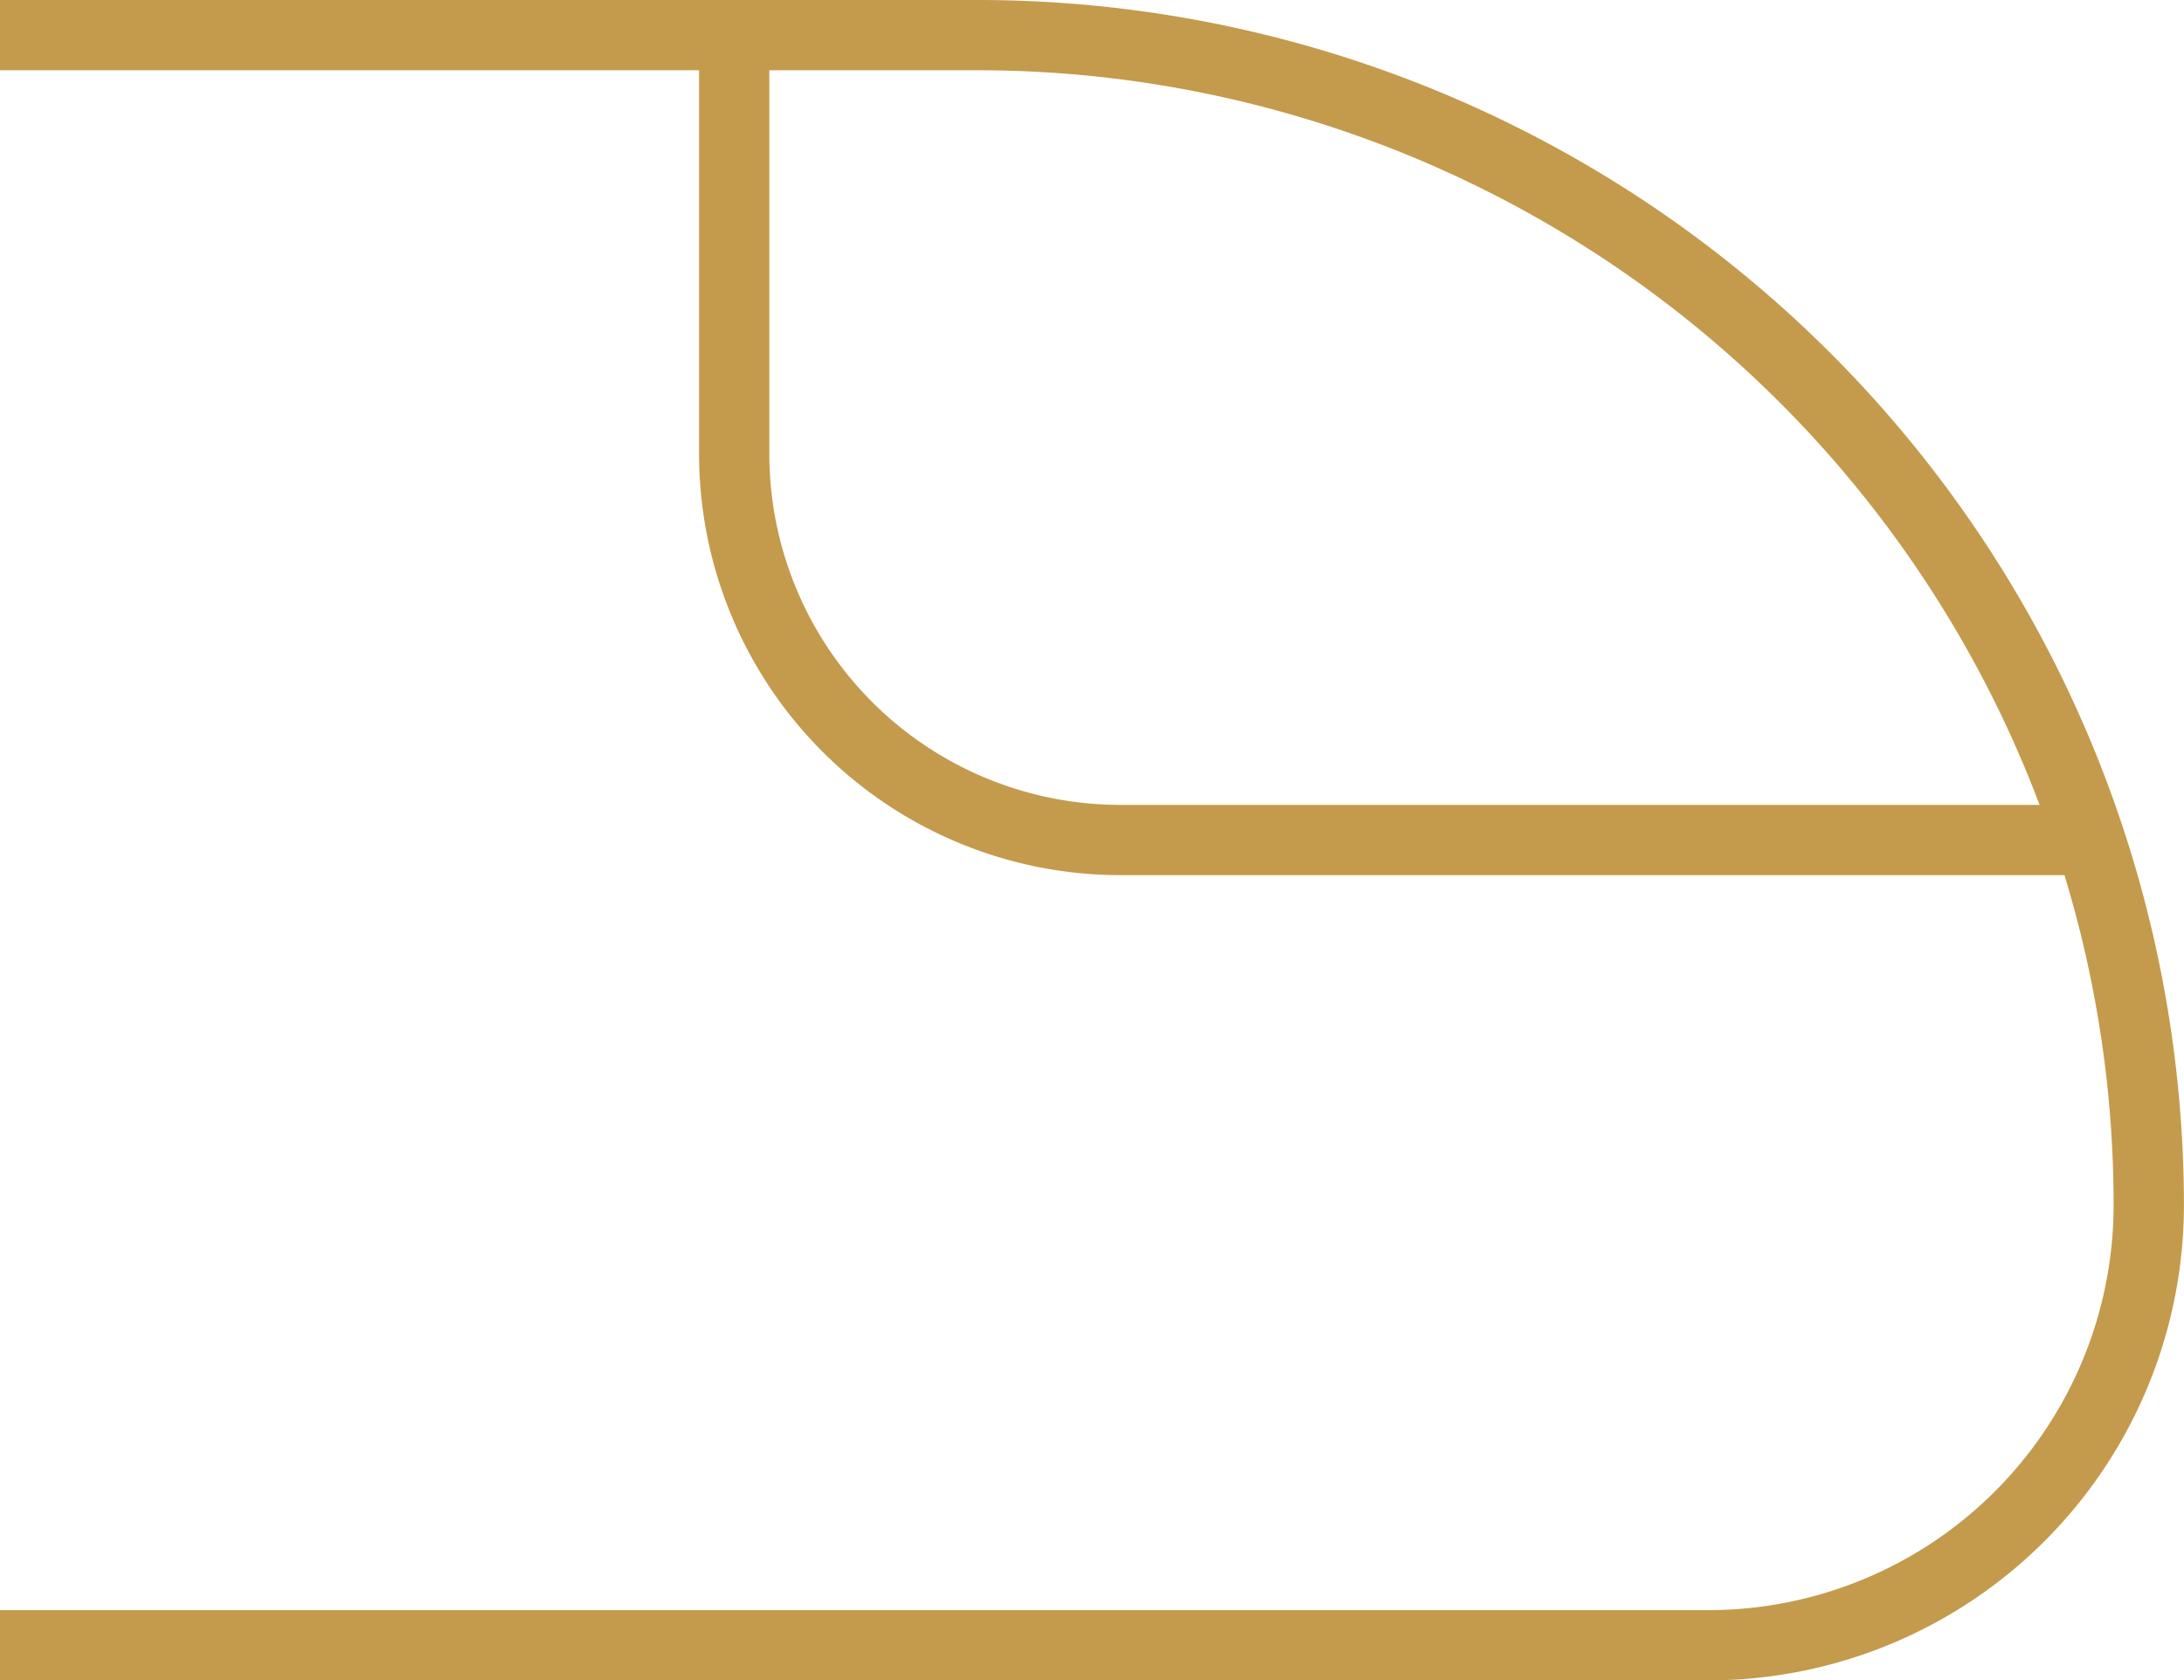 <svg xmlns="http://www.w3.org/2000/svg" xmlns:xlink="http://www.w3.org/1999/xlink" width="31.094" height="23.919" viewBox="0 0 31.094 23.919">
  <defs>
    <clipPath id="clip-path">
      <rect id="Rectangle_263" data-name="Rectangle 263" width="31.094" height="23.919" transform="translate(0 0)" fill="#c49a4c"/>
    </clipPath>
  </defs>
  <g id="Group_1202" data-name="Group 1202" transform="translate(0 0)">
    <g id="Group_1201" data-name="Group 1201" clip-path="url(#clip-path)">
      <path id="Path_1015" data-name="Path 1015" d="M13.938,0H0V1H9.953V6.47a6,6,0,0,0,5.989,5.989h13.45a16.088,16.088,0,0,1,.7,4.7,5.771,5.771,0,0,1-5.764,5.764H0v1H24.329a6.772,6.772,0,0,0,6.764-6.765A17.173,17.173,0,0,0,13.938,0m2,11.459A5,5,0,0,1,10.953,6.47V1h2.985a16.167,16.167,0,0,1,15.1,10.459Z" fill="#c49a4c"/>
    </g>
  </g>
</svg>
